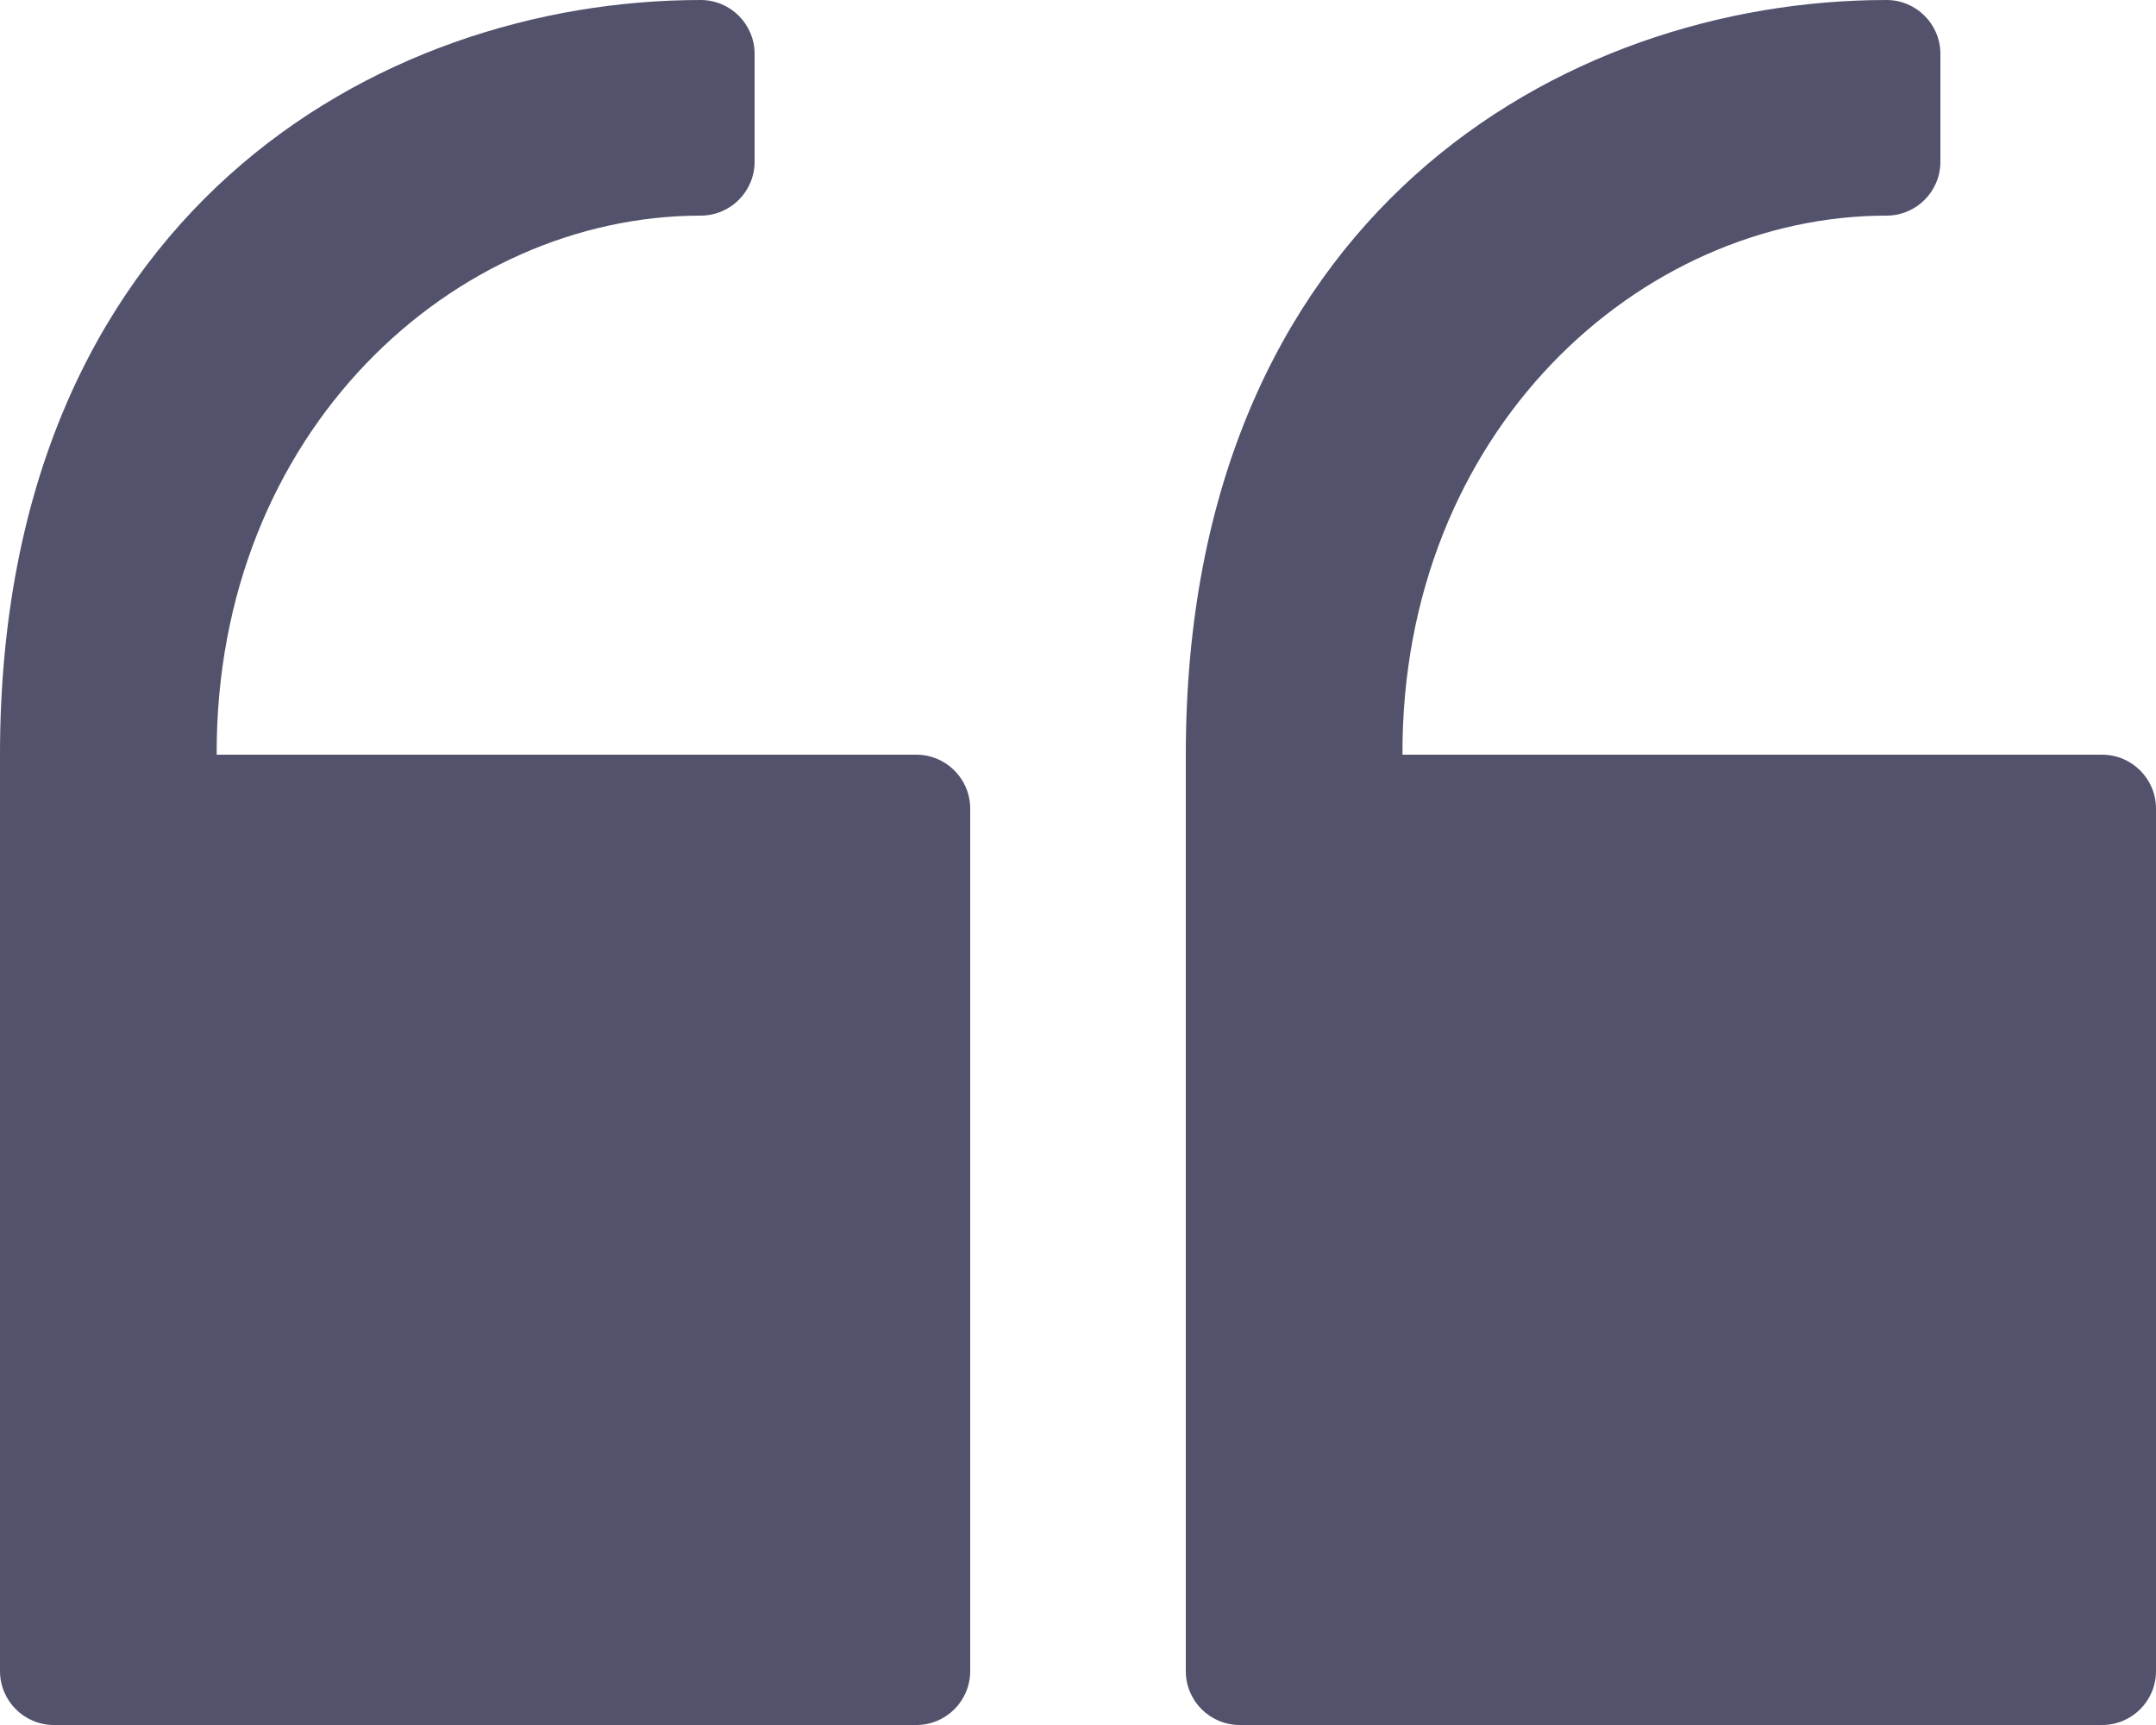 <svg width="65" height="52" viewBox="0 0 65 52" fill="none" xmlns="http://www.w3.org/2000/svg">
<path d="M37.375 52L63.375 52C64.272 52 65 51.273 65 50.375L65 24.375C65 23.478 64.272 22.75 63.375 22.75L42.282 22.75C42.25 13 49.443 6.5 56.875 6.5C57.773 6.5 58.5 5.773 58.5 4.875L58.5 1.625C58.5 0.728 57.773 5.27739e-05 56.875 5.26955e-05C47.13 5.18435e-05 35.75 6.5 35.75 22.75L35.75 50.375C35.75 51.273 36.478 52 37.375 52V52Z" fill="#52526D"/>
<path d="M1.625 52L27.625 52C28.523 52 29.25 51.273 29.25 50.375L29.25 24.375C29.25 23.478 28.523 22.75 27.625 22.75L6.532 22.75C6.5 13 13.694 6.5 21.125 6.5C22.023 6.5 22.75 5.773 22.75 4.875L22.75 1.625C22.75 0.728 22.023 5.27739e-05 21.125 5.26955e-05C11.38 5.18435e-05 0 6.5 0 22.75L0 50.375C0 51.273 0.728 52 1.625 52V52Z" fill="#52526D"/>
</svg>
